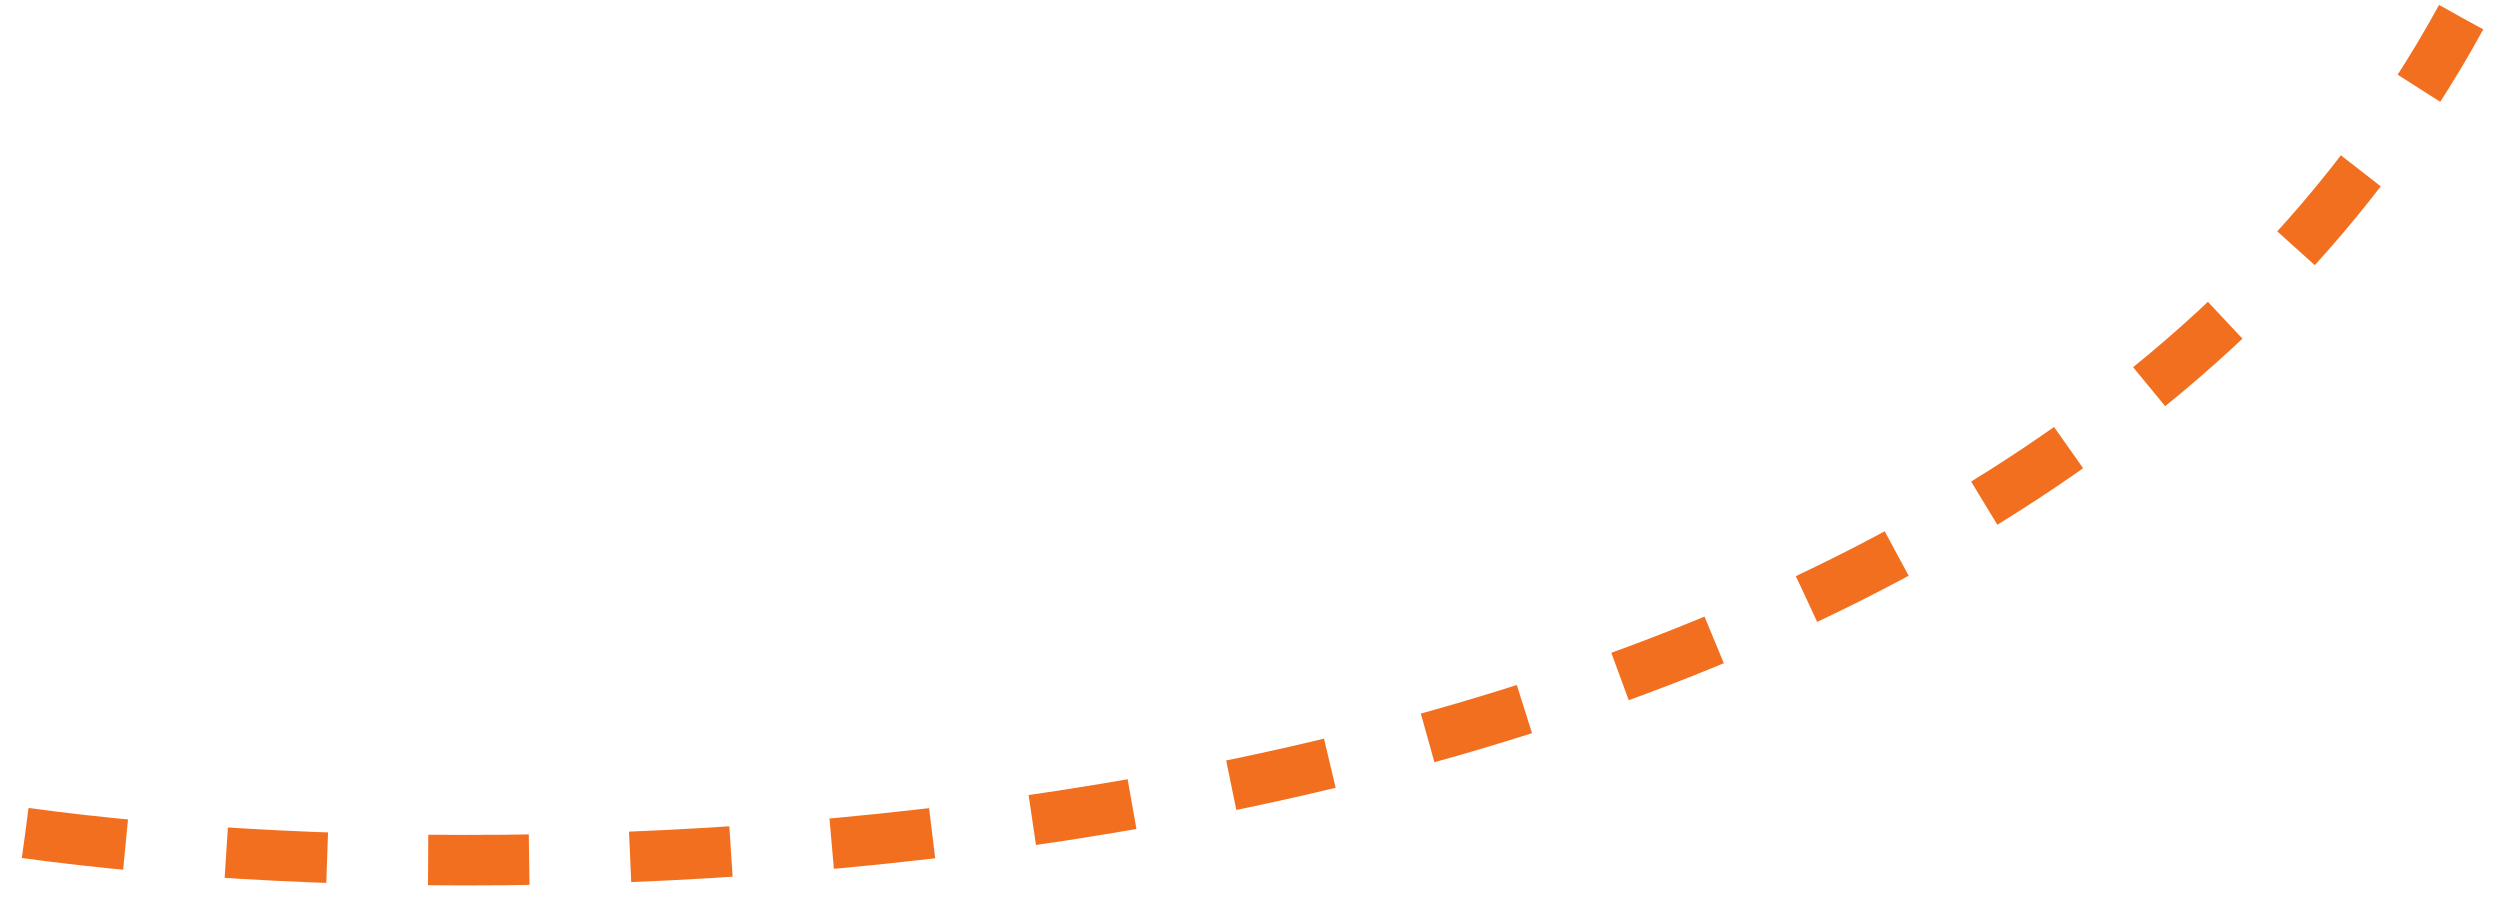 <svg width="99" height="36" viewBox="0 0 99 36" fill="none" xmlns="http://www.w3.org/2000/svg">
<path d="M1 32.986C23.881 36.126 79.065 34.332 97.46 0.683" stroke="#F36F20" stroke-width="2" stroke-dasharray="4 4"/>
</svg>
